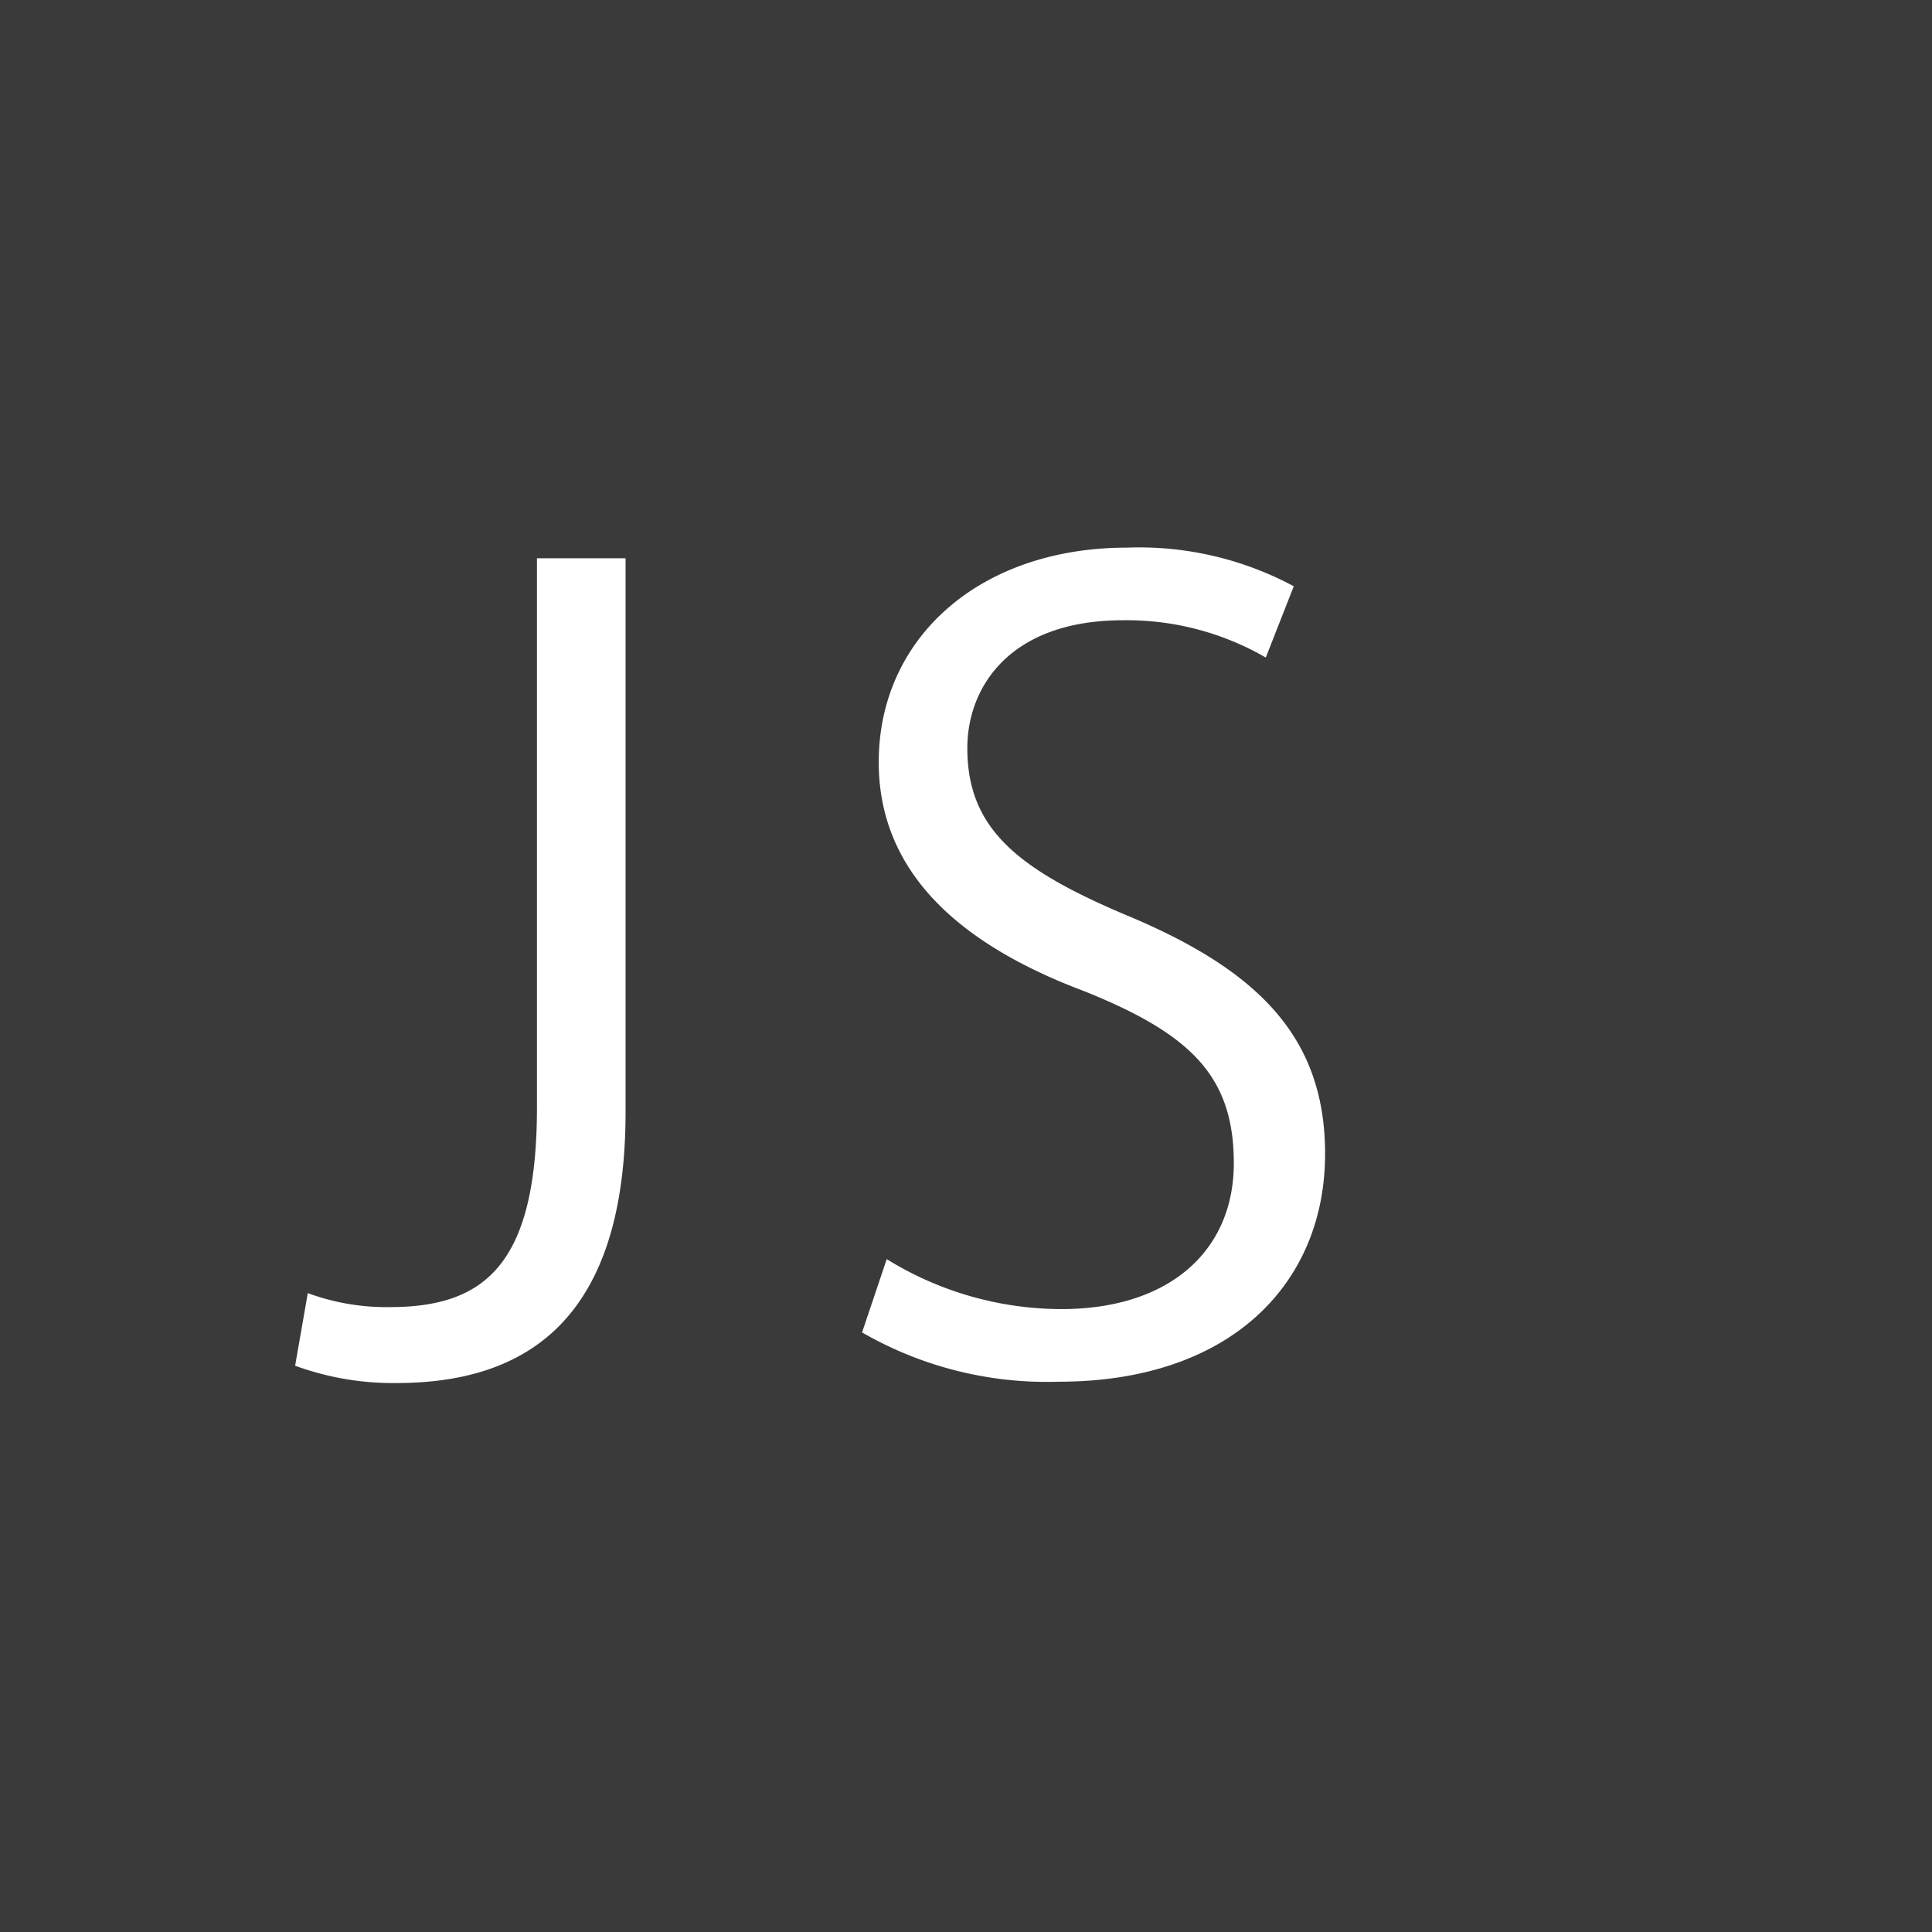 <svg id="レイヤー_1" data-name="レイヤー 1" xmlns="http://www.w3.org/2000/svg" viewBox="0 0 29 29"><defs><style>.cls-1{fill:#3a3a3a;}.cls-2{fill:#fff;}</style></defs><title>icon-java</title><rect class="cls-1" width="29" height="29"/><path class="cls-2" d="M9.39,16.69c0,3.12-1.49,4.07-3.44,4.07a4.28,4.28,0,0,1-1.52-.26l.19-1.09a3.41,3.41,0,0,0,1.23.21c1.41,0,2.21-.62,2.21-3V8.38H9.39Z"/><path class="cls-2" d="M19,9.87a4.17,4.17,0,0,0-2.14-.56c-1.7,0-2.34,1-2.34,1.92,0,1.2.74,1.81,2.37,2.5,2,.83,3,1.84,3,3.59,0,1.93-1.4,3.42-4,3.42A5.55,5.55,0,0,1,12.94,20l.37-1.1a5,5,0,0,0,2.62.75c1.63,0,2.59-.88,2.59-2.19s-.65-1.94-2.24-2.58c-1.84-.69-3.09-1.76-3.09-3.44,0-1.86,1.51-3.22,3.73-3.22a4.91,4.91,0,0,1,2.5.58Z"/></svg>